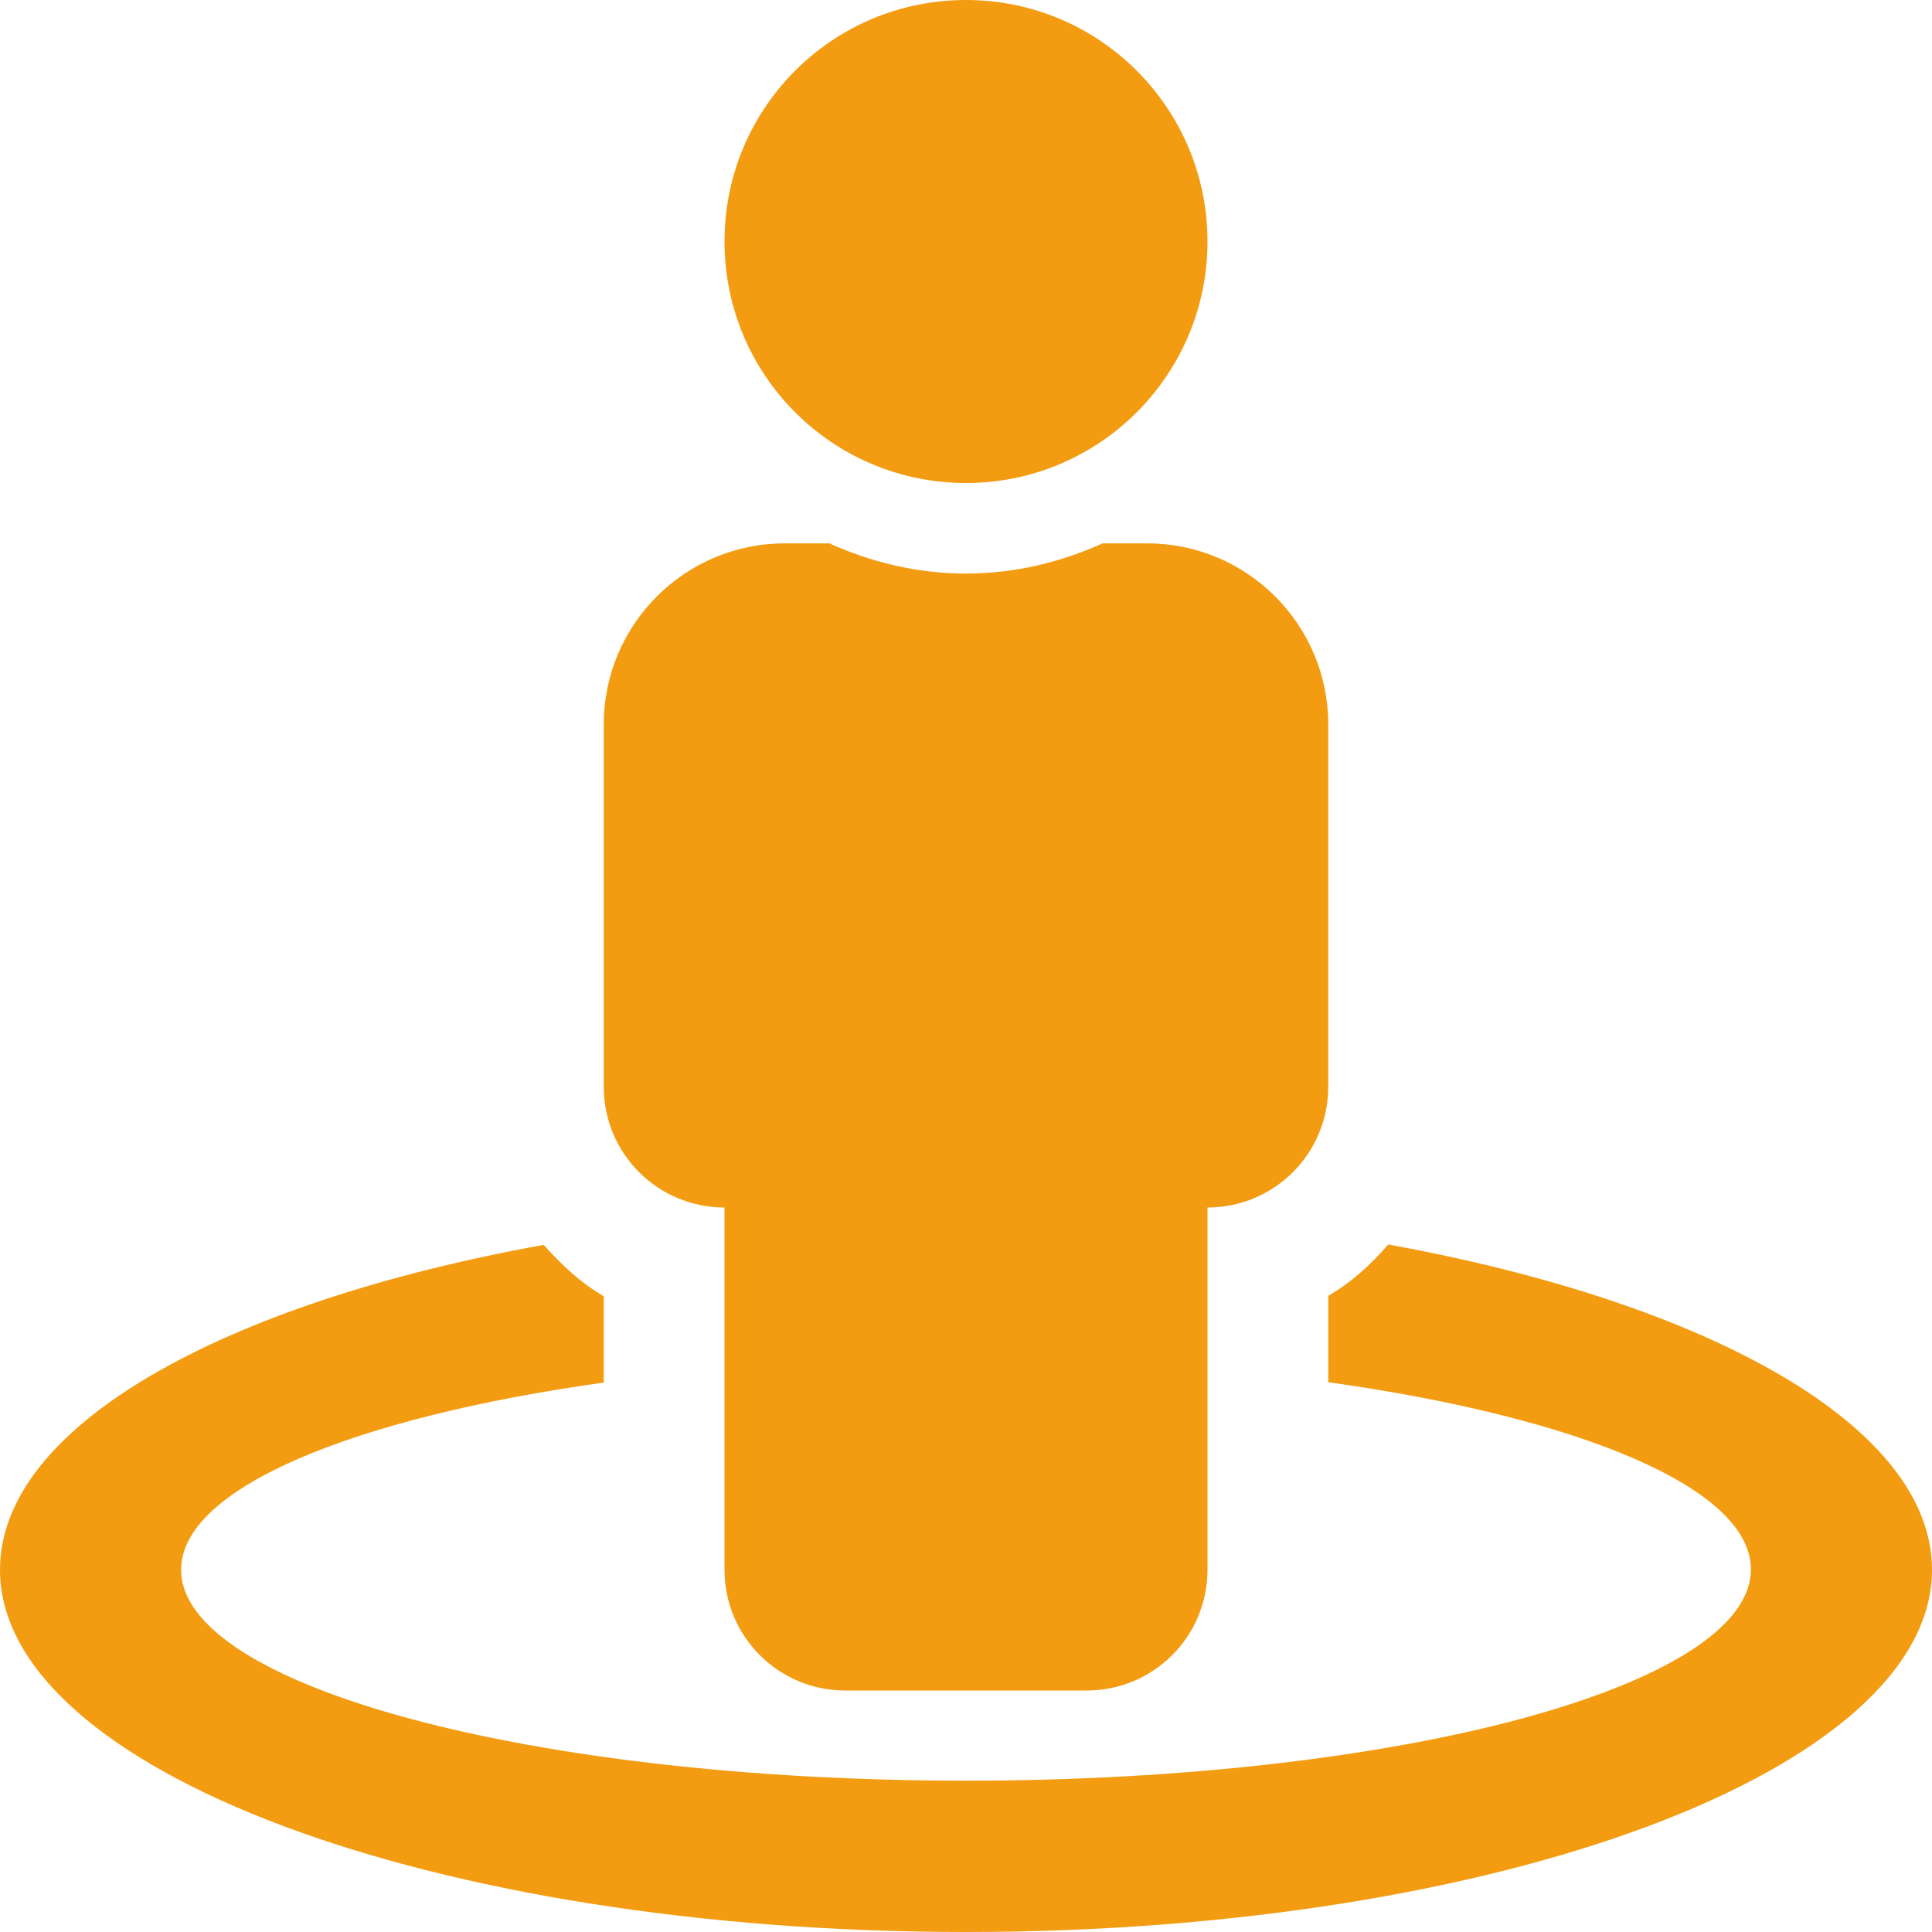 <?xml version="1.0" encoding="utf-8"?>
<!-- Generator: Adobe Illustrator 23.1.1, SVG Export Plug-In . SVG Version: 6.00 Build 0)  -->
<svg version="1.1" id="Layer_1" focusable="false" xmlns="http://www.w3.org/2000/svg" xmlns:xlink="http://www.w3.org/1999/xlink"
	 x="0px" y="0px" viewBox="0 0 512 512" style="enable-background:new 0 0 512 512;" xml:space="preserve">
<style type="text/css">
	.st0{fill:#F39C12;}
</style>
<path class="st0" d="M367.9,329.8c-4.6,5.3-9.8,10.1-15.9,13.6v22.9c66.5,9.3,112,28,112,49.6c0,30.9-93.1,56-208,56
	S48,446.9,48,416c0-21.6,45.5-40.3,112-49.6v-22.9c-6.1-3.5-11.3-8.4-15.9-13.6C58.9,345.3,0,378,0,416c0,53,114.6,96,256,96
	s256-43,256-96C512,378,453.1,345.3,367.9,329.8z M256,128c35.4,0,64-28.7,64-64S291.4,0,256,0s-64,28.6-64,64S220.6,128,256,128z
	 M192,320v96c0,17.7,14.3,32,32,32h64c17.7,0,32-14.3,32-32v-96c17.7,0,32-14.3,32-32v-96c0-26.5-21.5-48-48-48h-11.8
	c-11.1,5-23.3,8-36.2,8s-25.1-3-36.2-8H208c-26.5,0-48,21.5-48,48v96C160,305.7,174.3,320,192,320z"/>
</svg>
